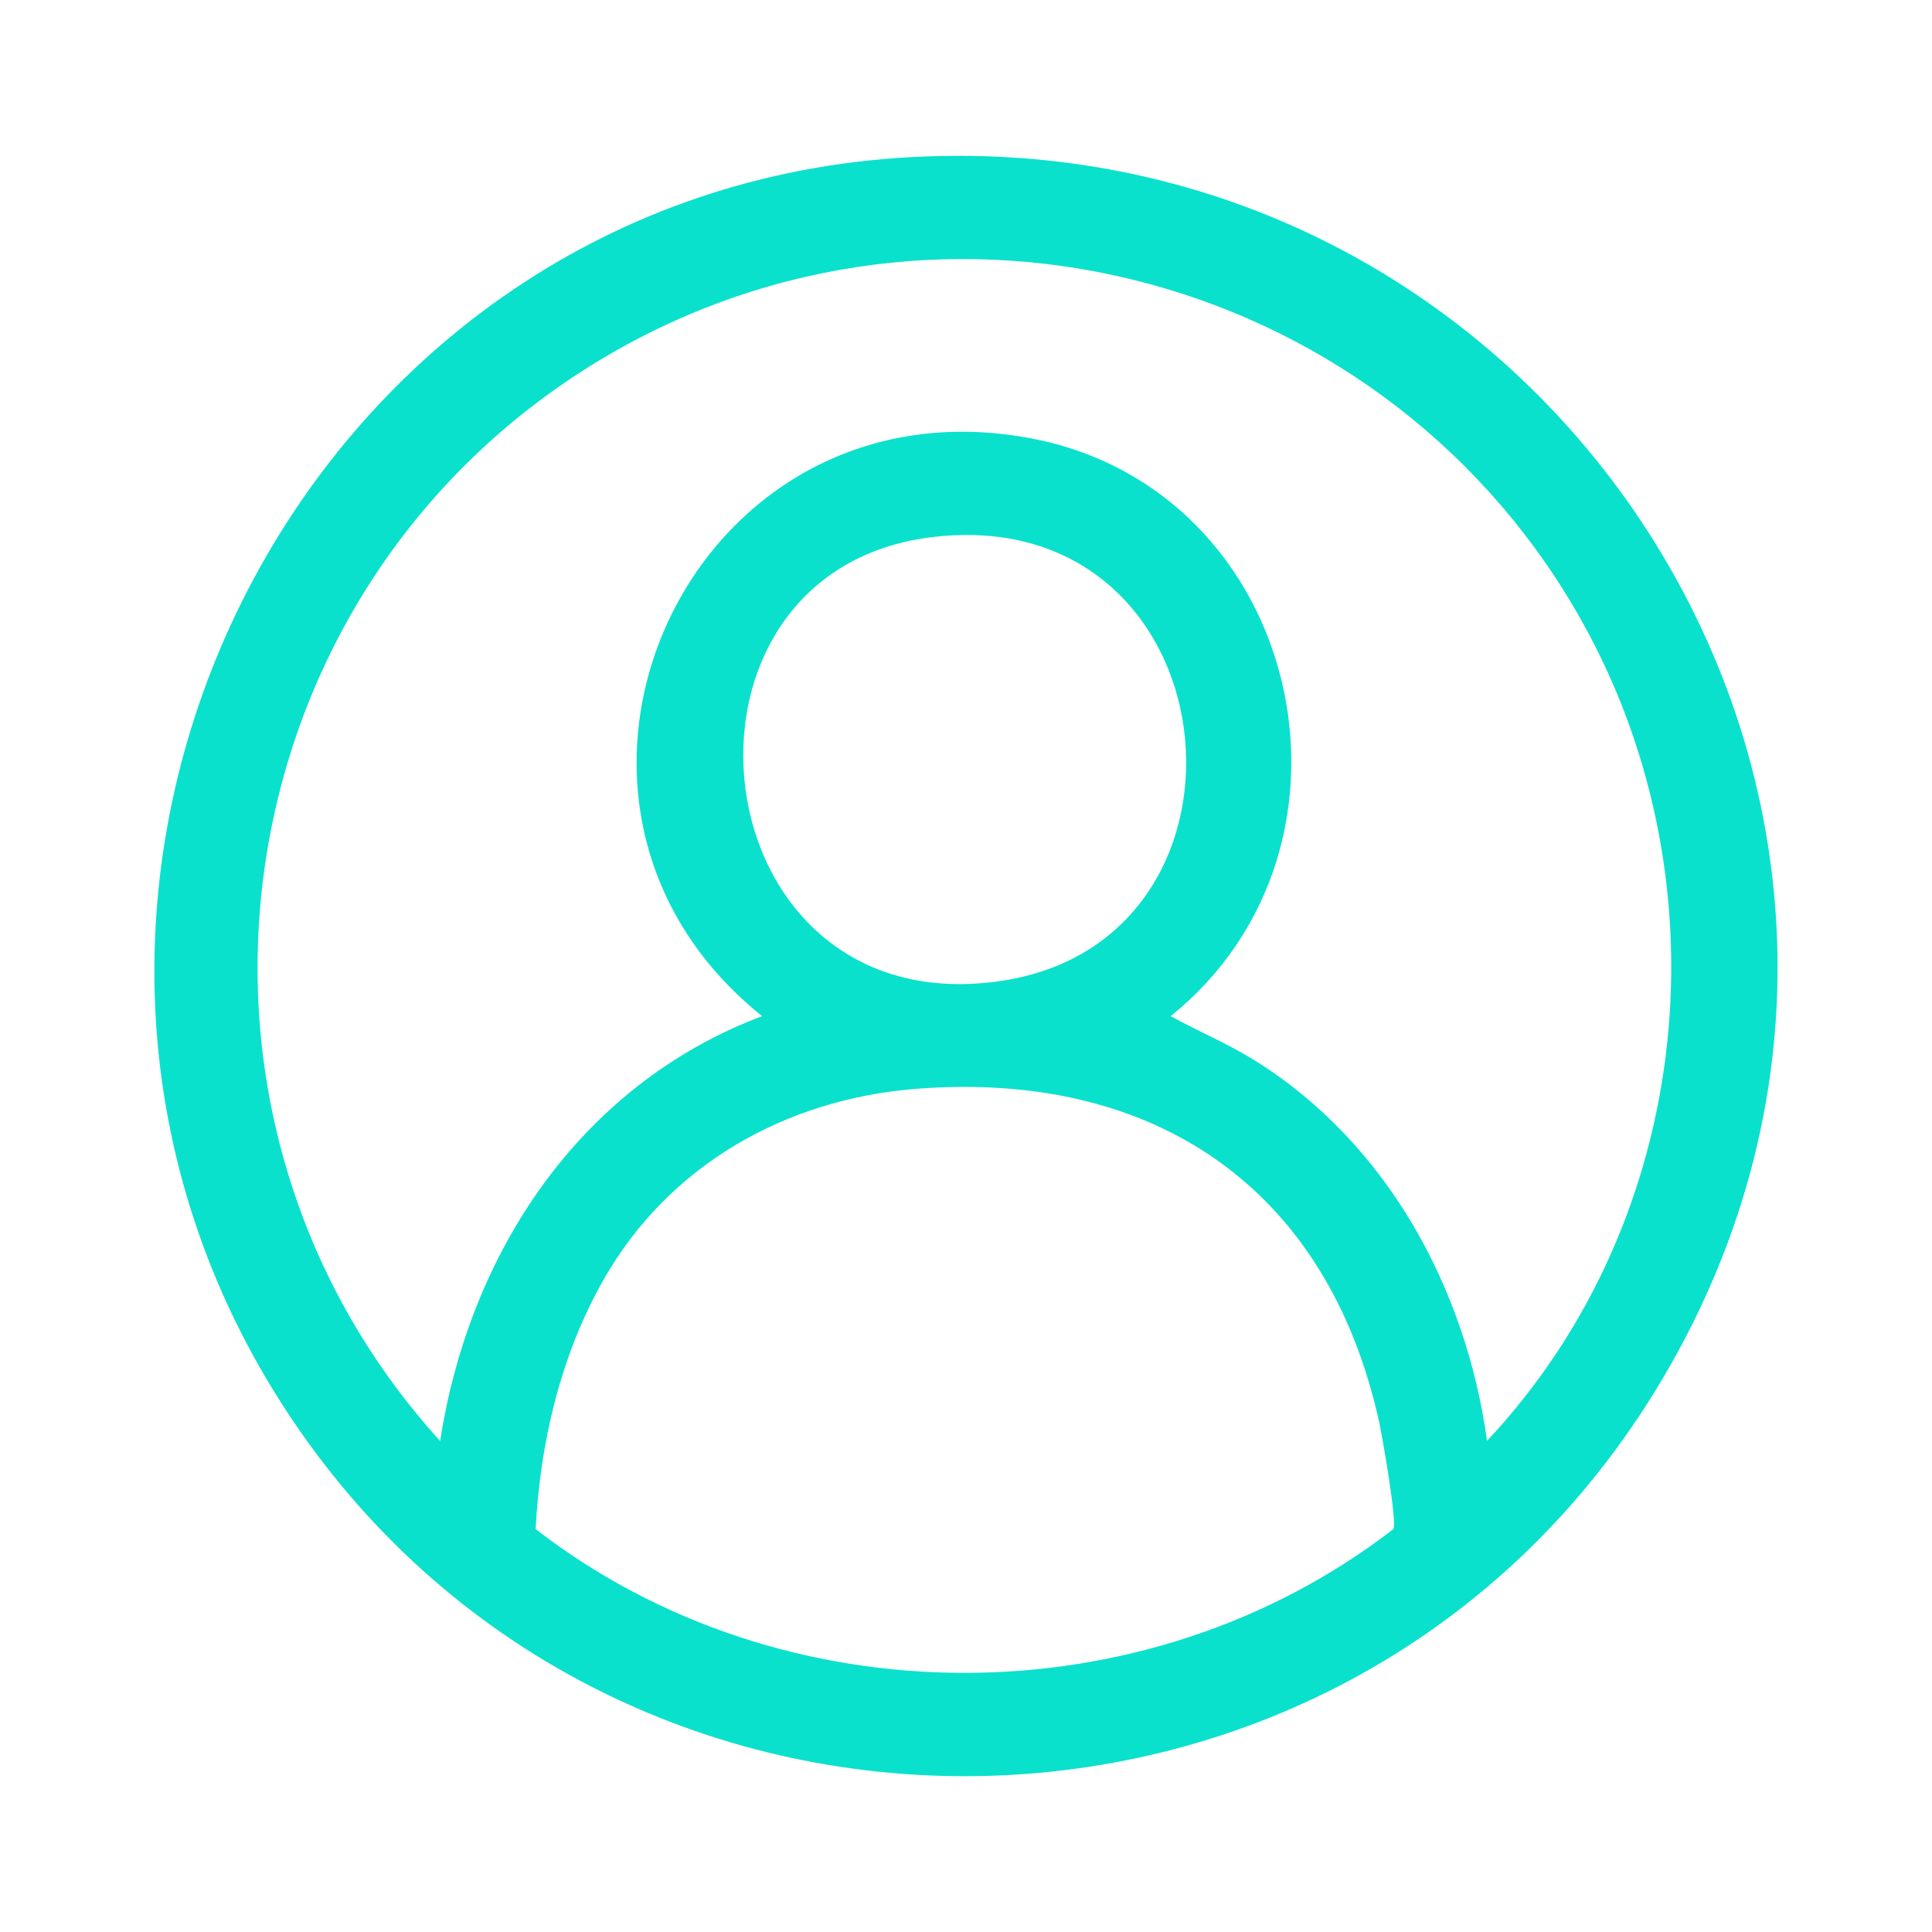 <?xml version="1.0" encoding="UTF-8"?>
<svg id="Capa_1" data-name="Capa 1" xmlns="http://www.w3.org/2000/svg" viewBox="0 0 170 170">
  <defs>
    <style>
      .cls-1 {
        fill: #09e1cd;
      }
    </style>
  </defs>
  <g id="kLIjvx">
    <path class="cls-1" d="M78.97,13.9c58.25-4.07,97.55,58.53,66.57,108.66-27.8,44.98-93.53,44.97-121.35,0C-3.61,77.62,26.22,17.58,78.97,13.9ZM130.84,126.79c18.4-19.59,21.33-49.87,7.82-73.06-17.67-30.34-57.24-40.22-87.12-21.28-32.48,20.59-38.71,65.82-12.81,94.35,2.56-16.58,12.3-31.34,28.33-37.39-23.57-18.87-6.48-56.53,23.65-50.84,23.82,4.5,30.99,35.79,12.3,50.84,2.37,1.32,4.9,2.36,7.22,3.79,11.75,7.24,18.76,20.09,20.62,33.61ZM82.2,47.24c-25.33,2.87-20.97,43.22,6.03,39.05,24.24-3.74,20.33-42.04-6.03-39.05ZM80.59,95.81c-11.52.91-21.79,6.75-27.51,16.84-3.76,6.64-5.56,14.32-5.95,21.9,21.8,16.87,53.65,16.86,75.47,0,.36-.57-.97-8.16-1.25-9.44-4.55-20.62-19.81-30.95-40.76-29.3Z"/>
  </g>
</svg>